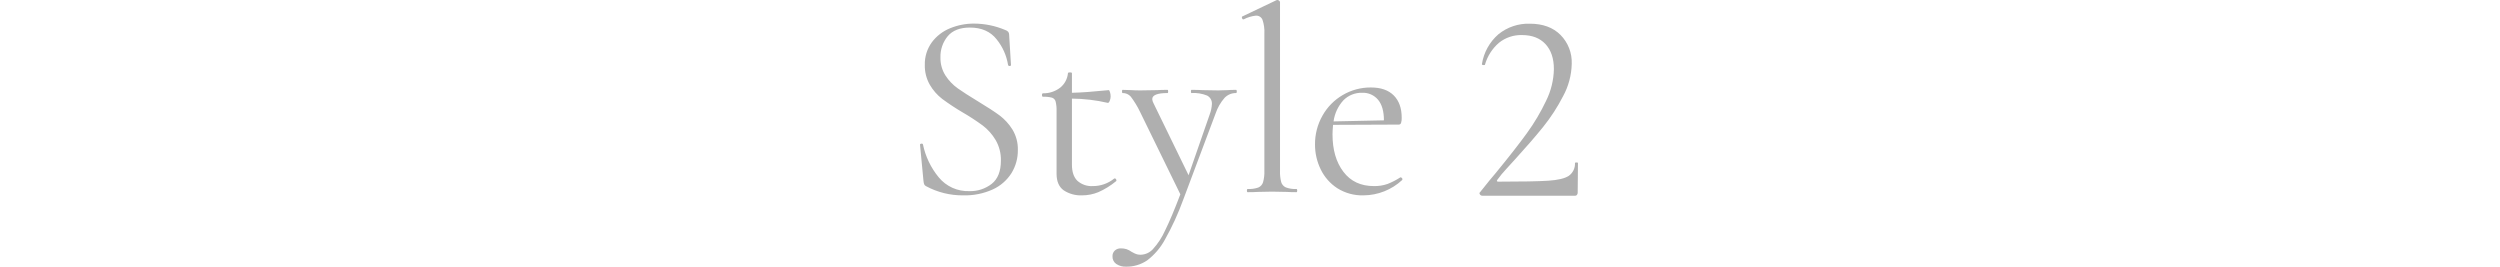 <svg width="375" height="40" viewBox="0 0 375 40" fill="none" xmlns="http://www.w3.org/2000/svg">
<g clip-path="url(#clip0_0_209)">
<path d="M141.068 8.628C141.046 9.585 141.309 10.526 141.824 11.332C142.313 12.086 142.94 12.74 143.673 13.261C144.403 13.777 145.404 14.42 146.675 15.189C148.08 16.037 149.16 16.74 149.915 17.296C150.692 17.877 151.353 18.598 151.863 19.424C152.425 20.352 152.708 21.422 152.678 22.507C152.693 23.727 152.362 24.926 151.724 25.966C151.047 27.036 150.073 27.886 148.921 28.412C147.529 29.041 146.014 29.346 144.488 29.304C142.531 29.325 140.601 28.846 138.881 27.913C138.766 27.852 138.675 27.754 138.623 27.634C138.572 27.479 138.539 27.319 138.523 27.157L138.007 21.75C137.979 21.643 138.039 21.577 138.185 21.551C138.332 21.524 138.418 21.564 138.444 21.67C138.821 23.481 139.633 25.173 140.81 26.6C141.365 27.275 142.068 27.812 142.864 28.171C143.661 28.53 144.529 28.701 145.402 28.67C146.615 28.706 147.803 28.319 148.762 27.574C149.676 26.844 150.134 25.684 150.134 24.095C150.161 23.008 149.886 21.934 149.339 20.994C148.84 20.155 148.186 19.419 147.41 18.827C146.419 18.102 145.39 17.432 144.327 16.819C143.292 16.209 142.29 15.545 141.324 14.831C140.579 14.254 139.952 13.539 139.478 12.724C138.959 11.817 138.698 10.786 138.722 9.742C138.689 8.523 139.06 7.328 139.777 6.342C140.48 5.4 141.43 4.671 142.521 4.235C143.663 3.768 144.885 3.531 146.119 3.539C147.718 3.546 149.299 3.87 150.771 4.493C151.169 4.626 151.368 4.851 151.368 5.169L151.646 9.742C151.646 9.848 151.58 9.901 151.447 9.901C151.395 9.909 151.341 9.897 151.297 9.867C151.253 9.838 151.221 9.793 151.209 9.742C150.984 8.335 150.394 7.011 149.498 5.903C148.57 4.724 147.231 4.134 145.481 4.134C143.996 4.134 142.89 4.565 142.161 5.426C141.419 6.325 141.03 7.463 141.068 8.628ZM167.193 26.758C167.247 26.759 167.298 26.777 167.341 26.809C167.384 26.841 167.416 26.886 167.432 26.937C167.486 27.056 167.472 27.142 167.391 27.195C166.588 27.857 165.698 28.406 164.746 28.827C163.97 29.144 163.139 29.306 162.301 29.304C161.33 29.345 160.371 29.081 159.557 28.549C158.842 28.045 158.484 27.21 158.484 26.044V16.7C158.505 16.205 158.458 15.71 158.344 15.229C158.309 15.096 158.242 14.974 158.148 14.873C158.054 14.773 157.938 14.697 157.808 14.652C157.367 14.539 156.911 14.492 156.456 14.513C156.35 14.513 156.297 14.427 156.297 14.255C156.297 14.082 156.35 13.996 156.456 13.996C157.389 14.013 158.301 13.711 159.04 13.141C159.367 12.875 159.637 12.546 159.835 12.174C160.033 11.802 160.155 11.395 160.193 10.975C160.193 10.896 160.299 10.856 160.511 10.856C160.697 10.856 160.79 10.896 160.79 10.975V13.917C162.115 13.89 163.957 13.758 166.317 13.52C166.371 13.52 166.43 13.619 166.496 13.818C166.564 14.03 166.597 14.251 166.595 14.474C166.592 14.7 166.545 14.923 166.456 15.13C166.363 15.355 166.264 15.455 166.158 15.428C164.397 15.02 162.597 14.806 160.79 14.792V24.692C160.79 25.779 161.062 26.587 161.605 27.117C161.921 27.397 162.289 27.611 162.688 27.748C163.088 27.884 163.51 27.94 163.931 27.913C165.087 27.916 166.21 27.523 167.112 26.798L167.193 26.758ZM185.402 13.479C185.482 13.479 185.521 13.559 185.521 13.718C185.521 13.877 185.482 13.956 185.402 13.956C185.083 13.953 184.767 14.014 184.473 14.137C184.179 14.26 183.913 14.442 183.692 14.672C183.091 15.357 182.632 16.154 182.341 17.018L177.49 29.94C176.737 32.021 175.812 34.036 174.726 35.964C174.069 37.176 173.161 38.233 172.062 39.066C171.129 39.694 170.025 40.02 168.901 39.999C168.388 40.019 167.881 39.88 167.449 39.601C167.262 39.475 167.111 39.302 167.01 39.1C166.909 38.898 166.862 38.674 166.873 38.448C166.865 38.285 166.892 38.122 166.954 37.971C167.016 37.82 167.11 37.684 167.231 37.573C167.472 37.361 167.784 37.247 168.106 37.255C168.402 37.248 168.697 37.289 168.98 37.375C169.25 37.47 169.504 37.604 169.736 37.772C169.79 37.799 169.942 37.879 170.193 38.011C170.483 38.152 170.804 38.22 171.126 38.21C171.468 38.198 171.804 38.118 172.115 37.974C172.426 37.831 172.704 37.627 172.935 37.375C173.69 36.543 174.307 35.597 174.764 34.571C175.415 33.26 176.177 31.451 177.052 29.145L171.007 16.779C170.622 15.972 170.155 15.206 169.615 14.493C169.462 14.318 169.272 14.179 169.059 14.086C168.846 13.994 168.615 13.949 168.383 13.956C168.329 13.956 168.301 13.877 168.301 13.718C168.301 13.559 168.329 13.479 168.383 13.479L169.735 13.52C170.053 13.547 170.49 13.56 171.047 13.56L173.591 13.52C173.962 13.493 174.479 13.479 175.142 13.479C175.196 13.479 175.223 13.559 175.223 13.718C175.223 13.877 175.196 13.956 175.142 13.956C173.605 13.956 172.836 14.261 172.836 14.871C172.855 15.095 172.923 15.312 173.036 15.507L178.285 26.282L181.466 17.137C181.648 16.653 181.755 16.143 181.784 15.626C181.804 15.364 181.748 15.102 181.62 14.873C181.493 14.643 181.301 14.456 181.068 14.334C180.324 14.034 179.523 13.905 178.722 13.956C178.668 13.956 178.641 13.877 178.641 13.718C178.641 13.559 178.668 13.479 178.722 13.479C179.438 13.479 179.981 13.493 180.352 13.52L182.738 13.56L184.17 13.52C184.435 13.493 184.845 13.479 185.402 13.479ZM187.152 28.827C187.072 28.827 187.032 28.748 187.032 28.588C187.032 28.43 187.072 28.35 187.152 28.35C187.691 28.377 188.23 28.303 188.742 28.131C188.912 28.059 189.065 27.951 189.188 27.813C189.312 27.676 189.404 27.513 189.458 27.336C189.613 26.773 189.68 26.19 189.657 25.606V5.051C189.695 4.35 189.601 3.648 189.378 2.982C189.302 2.784 189.164 2.616 188.985 2.502C188.807 2.387 188.596 2.333 188.384 2.346C187.745 2.414 187.124 2.603 186.555 2.903H186.474C186.395 2.903 186.335 2.836 186.295 2.704C186.255 2.571 186.275 2.492 186.355 2.465L191.444 0.04C191.506 0.011 191.575 -0.003 191.643 -0.001C191.724 0.011 191.8 0.045 191.862 0.099C191.901 0.121 191.934 0.152 191.959 0.191C191.983 0.229 191.997 0.272 192.001 0.317V25.606C191.978 26.182 192.039 26.758 192.18 27.316C192.231 27.491 192.32 27.653 192.44 27.79C192.561 27.927 192.709 28.037 192.876 28.111C193.384 28.298 193.925 28.379 194.466 28.35C194.546 28.35 194.585 28.43 194.585 28.588C194.585 28.748 194.546 28.827 194.468 28.827C193.885 28.827 193.407 28.814 193.036 28.787L190.81 28.746L188.663 28.787C188.291 28.814 187.788 28.827 187.152 28.827ZM210.094 26.6C210.139 26.604 210.183 26.618 210.221 26.643C210.259 26.667 210.29 26.7 210.313 26.74C210.344 26.774 210.363 26.819 210.367 26.865C210.37 26.912 210.358 26.959 210.333 26.998C208.755 28.468 206.683 29.291 204.527 29.304C203.138 29.345 201.768 28.971 200.592 28.231C199.522 27.534 198.662 26.558 198.107 25.408C197.538 24.244 197.245 22.965 197.252 21.67C197.238 20.159 197.622 18.671 198.365 17.356C199.084 16.068 200.134 14.997 201.408 14.255C202.691 13.5 204.155 13.108 205.643 13.121C207.127 13.121 208.267 13.519 209.062 14.314C209.857 15.109 210.255 16.223 210.255 17.654C210.27 17.923 210.236 18.192 210.156 18.449C210.133 18.52 210.087 18.582 210.026 18.625C209.965 18.668 209.892 18.69 209.818 18.688L199.958 18.729C199.904 19.312 199.877 19.789 199.877 20.16C199.877 22.466 200.421 24.335 201.508 25.766C202.594 27.198 204.119 27.913 206.08 27.913C206.776 27.929 207.469 27.822 208.128 27.595C208.803 27.33 209.449 26.997 210.056 26.601L210.094 26.6ZM204.329 13.916C203.805 13.9 203.284 13.992 202.798 14.188C202.312 14.383 201.872 14.676 201.506 15.05C200.704 15.929 200.191 17.032 200.034 18.211L207.589 18.052C207.589 16.699 207.297 15.672 206.714 14.97C206.425 14.623 206.059 14.347 205.645 14.164C205.231 13.981 204.781 13.896 204.329 13.916Z" fill="#AFAFAF"/>
<path d="M222.332 29.359C222.262 29.357 222.193 29.337 222.133 29.302C222.073 29.267 222.022 29.216 221.987 29.156C221.892 29.021 221.899 28.913 222.007 28.831C223.035 27.533 223.819 26.573 224.36 25.951C226.335 23.544 227.89 21.555 229.026 19.987C230.135 18.463 231.099 16.84 231.907 15.138C232.647 13.656 233.049 12.027 233.083 10.371C233.083 8.775 232.664 7.524 231.826 6.618C230.987 5.712 229.81 5.259 228.296 5.259C227.046 5.224 225.824 5.634 224.847 6.415C223.835 7.286 223.101 8.436 222.737 9.722C222.737 9.749 222.683 9.762 222.575 9.762C222.359 9.762 222.264 9.708 222.291 9.6C222.564 7.867 223.441 6.286 224.766 5.137C226.094 4.062 227.765 3.501 229.472 3.555C231.42 3.555 232.955 4.116 234.077 5.238C234.638 5.806 235.076 6.482 235.366 7.225C235.655 7.968 235.79 8.762 235.761 9.559C235.726 11.263 235.281 12.933 234.463 14.428C233.622 16.068 232.616 17.617 231.46 19.053C230.324 20.46 228.918 22.083 227.241 23.922C226.997 24.193 226.571 24.659 225.963 25.322C225.474 25.839 225.02 26.388 224.604 26.965C224.468 27.154 224.522 27.249 224.766 27.249C228.282 27.249 230.771 27.202 232.231 27.107C233.692 27.012 234.72 26.769 235.315 26.377C235.62 26.16 235.866 25.87 236.029 25.533C236.192 25.196 236.267 24.823 236.248 24.45C236.248 24.395 236.322 24.369 236.471 24.369C236.62 24.369 236.694 24.395 236.694 24.45L236.654 28.913C236.653 29.022 236.618 29.129 236.552 29.217C236.524 29.261 236.485 29.297 236.439 29.322C236.393 29.347 236.341 29.359 236.289 29.359H222.332Z" fill="#AFAFAF"/>
</g>
<defs>
<clipPath id="clip0_0_209">
<rect width="375" height="40" fill="white"/>
</clipPath>
</defs>
</svg>
